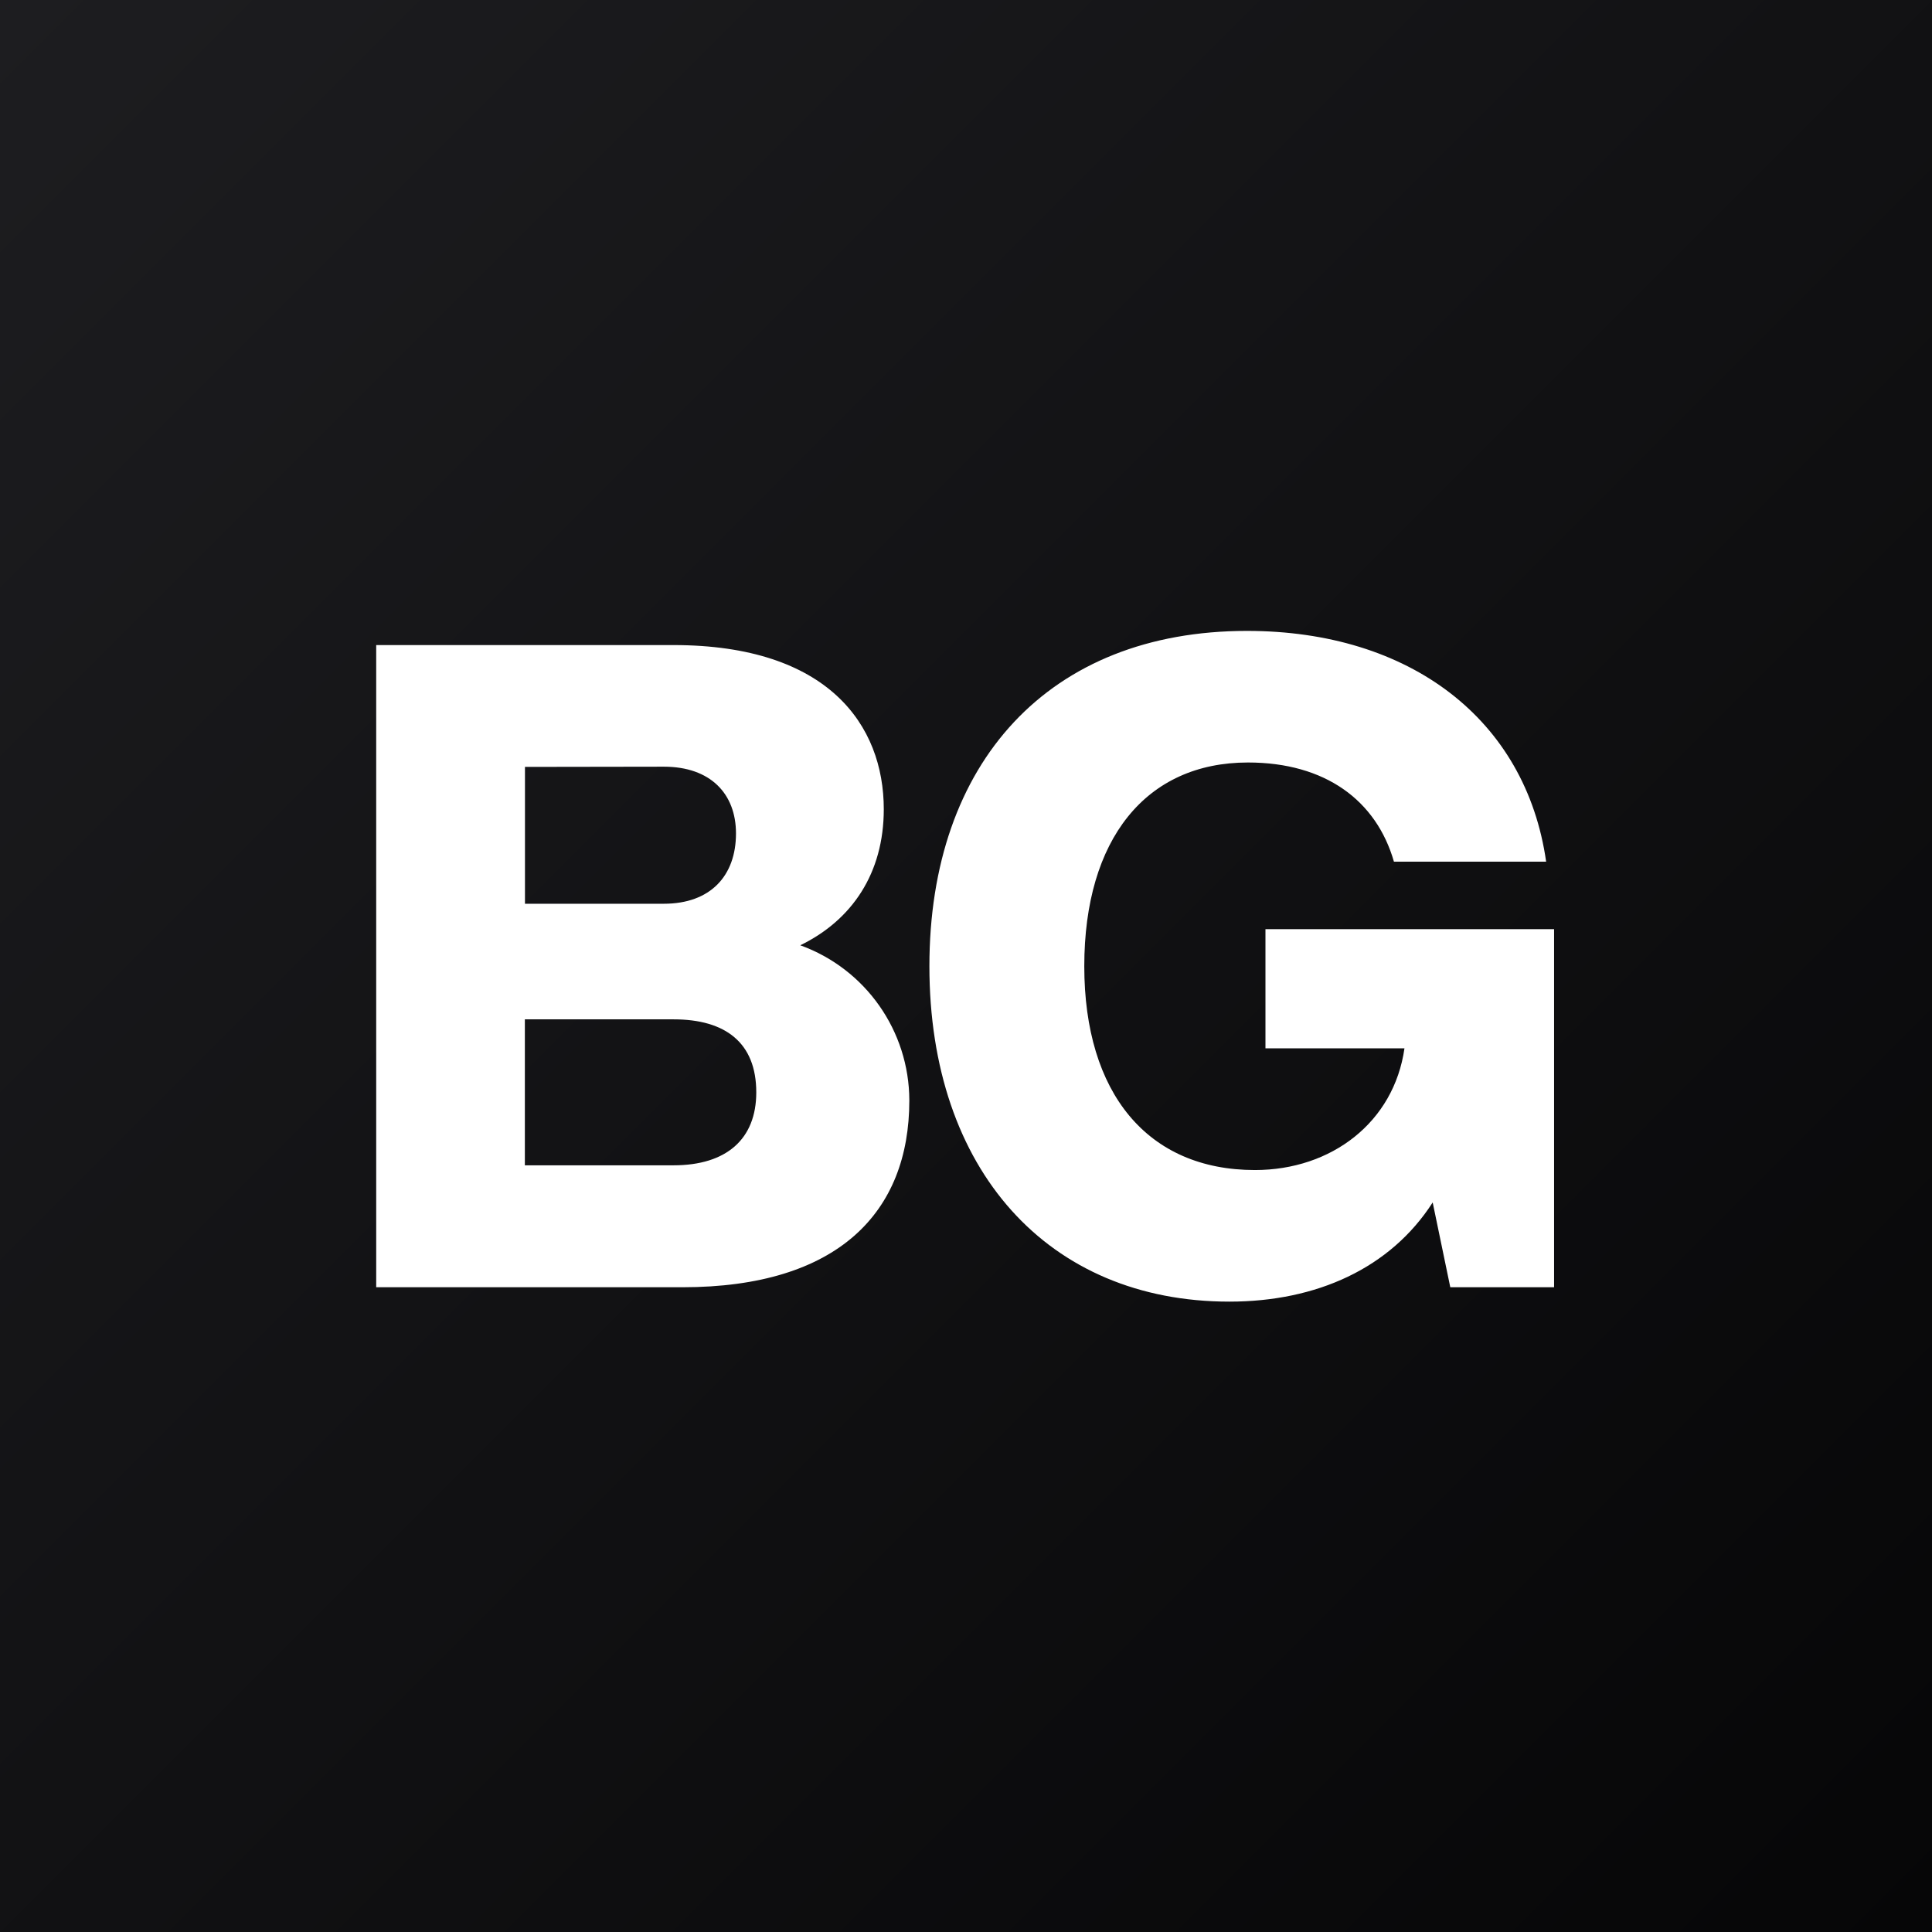 <svg xmlns="http://www.w3.org/2000/svg" width="800" height="800"><rect width="100%" height="100%" fill="#808080" stroke="none"/><path fill="url(#a)" d="M0 0h800v800H0Z"/><path fill="#fff" d="M376.533 455.689c0 46.311-29.51 77.333-93.955 77.333h-126.8v-265.91h123.11c64.09 0 87.068 33.2 87.068 67.955 0 26.489-13.112 45.91-34.578 56.355 27.053 9.79 45.097 35.452 45.155 64.222M217.378 317.556v56.666h57.51c19.29 0 29.868-11.555 29.868-29.11 0-16.445-10.578-27.645-29.867-27.645Zm95.778 134.755c0-20.533-12.756-30.222-34.223-30.222h-61.6v60.444h61.556c21.867 0 34.267-10.8 34.267-30.222m330.355-67.555v148.266h-42.978l-7.289-35.11c-17.51 27.244-48.088 41.066-84.177 41.066-75.023 0-124.223-54.49-124.223-138.89 0-84.355 49.512-138.844 131.512-138.844 67.377 0 115.466 36.578 123.866 95.556H577.2c-7.289-25.378-28.444-41.067-60.444-41.067-42.223 0-67.778 31.734-67.778 84.356s26.222 84.4 70.666 84.4c31.69 0 57.556-19.778 61.912-50.4H524v-49.333Z"/><defs><linearGradient id="a" x1="0%" y2="100%" gradientUnits="userSpaceOnUse"><stop stop-color="#1d1d20"/><stop offset="1" stop-color="#060607"/></linearGradient></defs></svg>